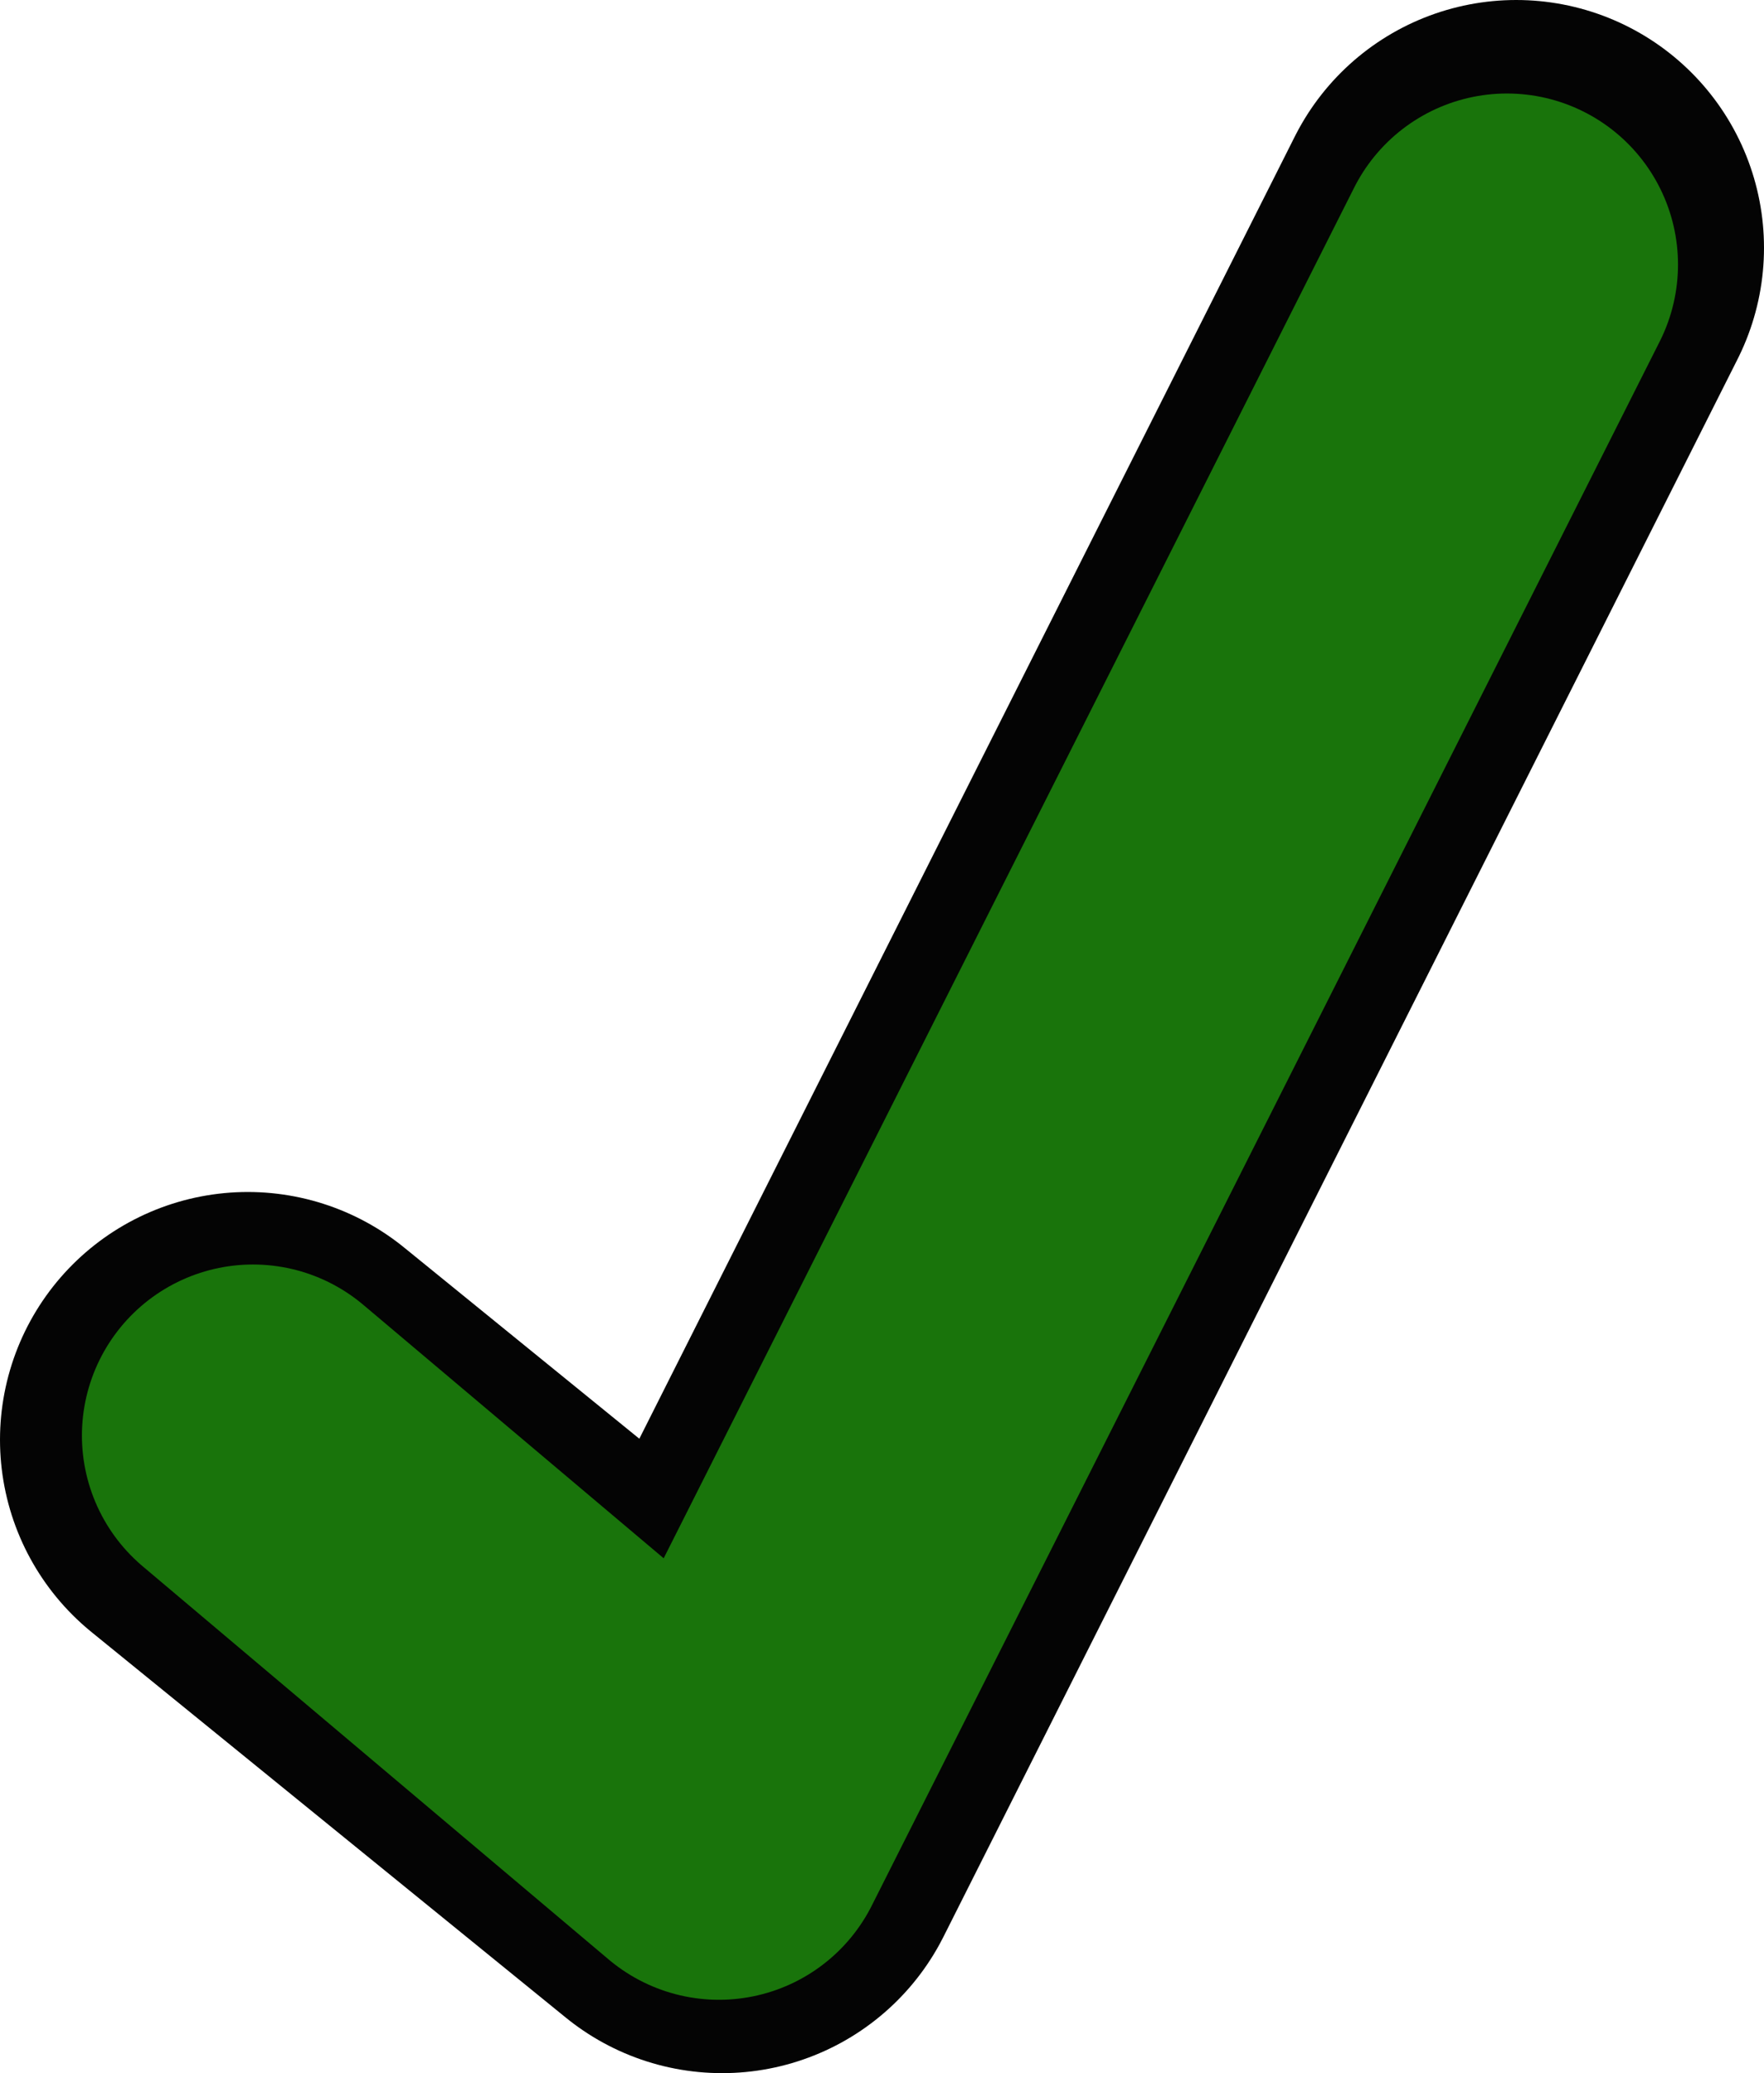 <?xml version="1.0" encoding="UTF-8" standalone="no"?>
<!-- Created with Inkscape (http://www.inkscape.org/) -->
<svg
   xmlns:dc="http://purl.org/dc/elements/1.1/"
   xmlns:cc="http://web.resource.org/cc/"
   xmlns:rdf="http://www.w3.org/1999/02/22-rdf-syntax-ns#"
   xmlns:svg="http://www.w3.org/2000/svg"
   xmlns="http://www.w3.org/2000/svg"
   xmlns:sodipodi="http://sodipodi.sourceforge.net/DTD/sodipodi-0.dtd"
   xmlns:inkscape="http://www.inkscape.org/namespaces/inkscape"
   width="397.556"
   height="467.239"
   id="svg2"
   sodipodi:version="0.32"
   inkscape:version="0.45"
   sodipodi:docname="default.svg"
   inkscape:output_extension="org.inkscape.output.svg.inkscape"
   sodipodi:docbase="C:\Program Files\Inkscape\share\templates"
   sodipodi:modified="true"
   version="1.0">
  <defs
     id="defs4" />
  <sodipodi:namedview
     id="base"
     pagecolor="#ffffff"
     bordercolor="#666666"
     borderopacity="1.0"
     gridtolerance="10000"
     guidetolerance="10"
     objecttolerance="10"
     inkscape:pageopacity="0.0"
     inkscape:pageshadow="2"
     inkscape:zoom="0.32656155"
     inkscape:cx="375"
     inkscape:cy="257.44038"
     inkscape:document-units="px"
     inkscape:current-layer="layer1"
     width="700px"
     height="500px"
     inkscape:window-width="744"
     inkscape:window-height="573"
     inkscape:window-x="44"
     inkscape:window-y="58" />
  <g
     inkscape:label="Layer 1"
     inkscape:groupmode="layer"
     id="layer1"
     transform="translate(-251.495,-10.717)">
    <path
       id="path3128"
       d="M 593.205,66.563 L 414.243,422.111 L 307.341,335.211"
       style="opacity:1;fill:none;fill-opacity:1;stroke:#000000;stroke-width:111.692;stroke-linecap:round;stroke-linejoin:round;stroke-miterlimit:4;stroke-dasharray:none;stroke-dashoffset:0;stroke-opacity:0.981"
       sodipodi:nodetypes="ccc" />
    <path
       style="opacity:1;fill:none;fill-opacity:1;stroke:#1a760c;stroke-width:77.101;stroke-linecap:round;stroke-linejoin:round;stroke-miterlimit:4;stroke-dasharray:none;stroke-dashoffset:0;stroke-opacity:0.981"
       d="M 591.118,70.341 L 413.531,422.873 L 308.508,334.259"
       id="path2157"
       sodipodi:nodetypes="ccc" />
  </g>
</svg>

